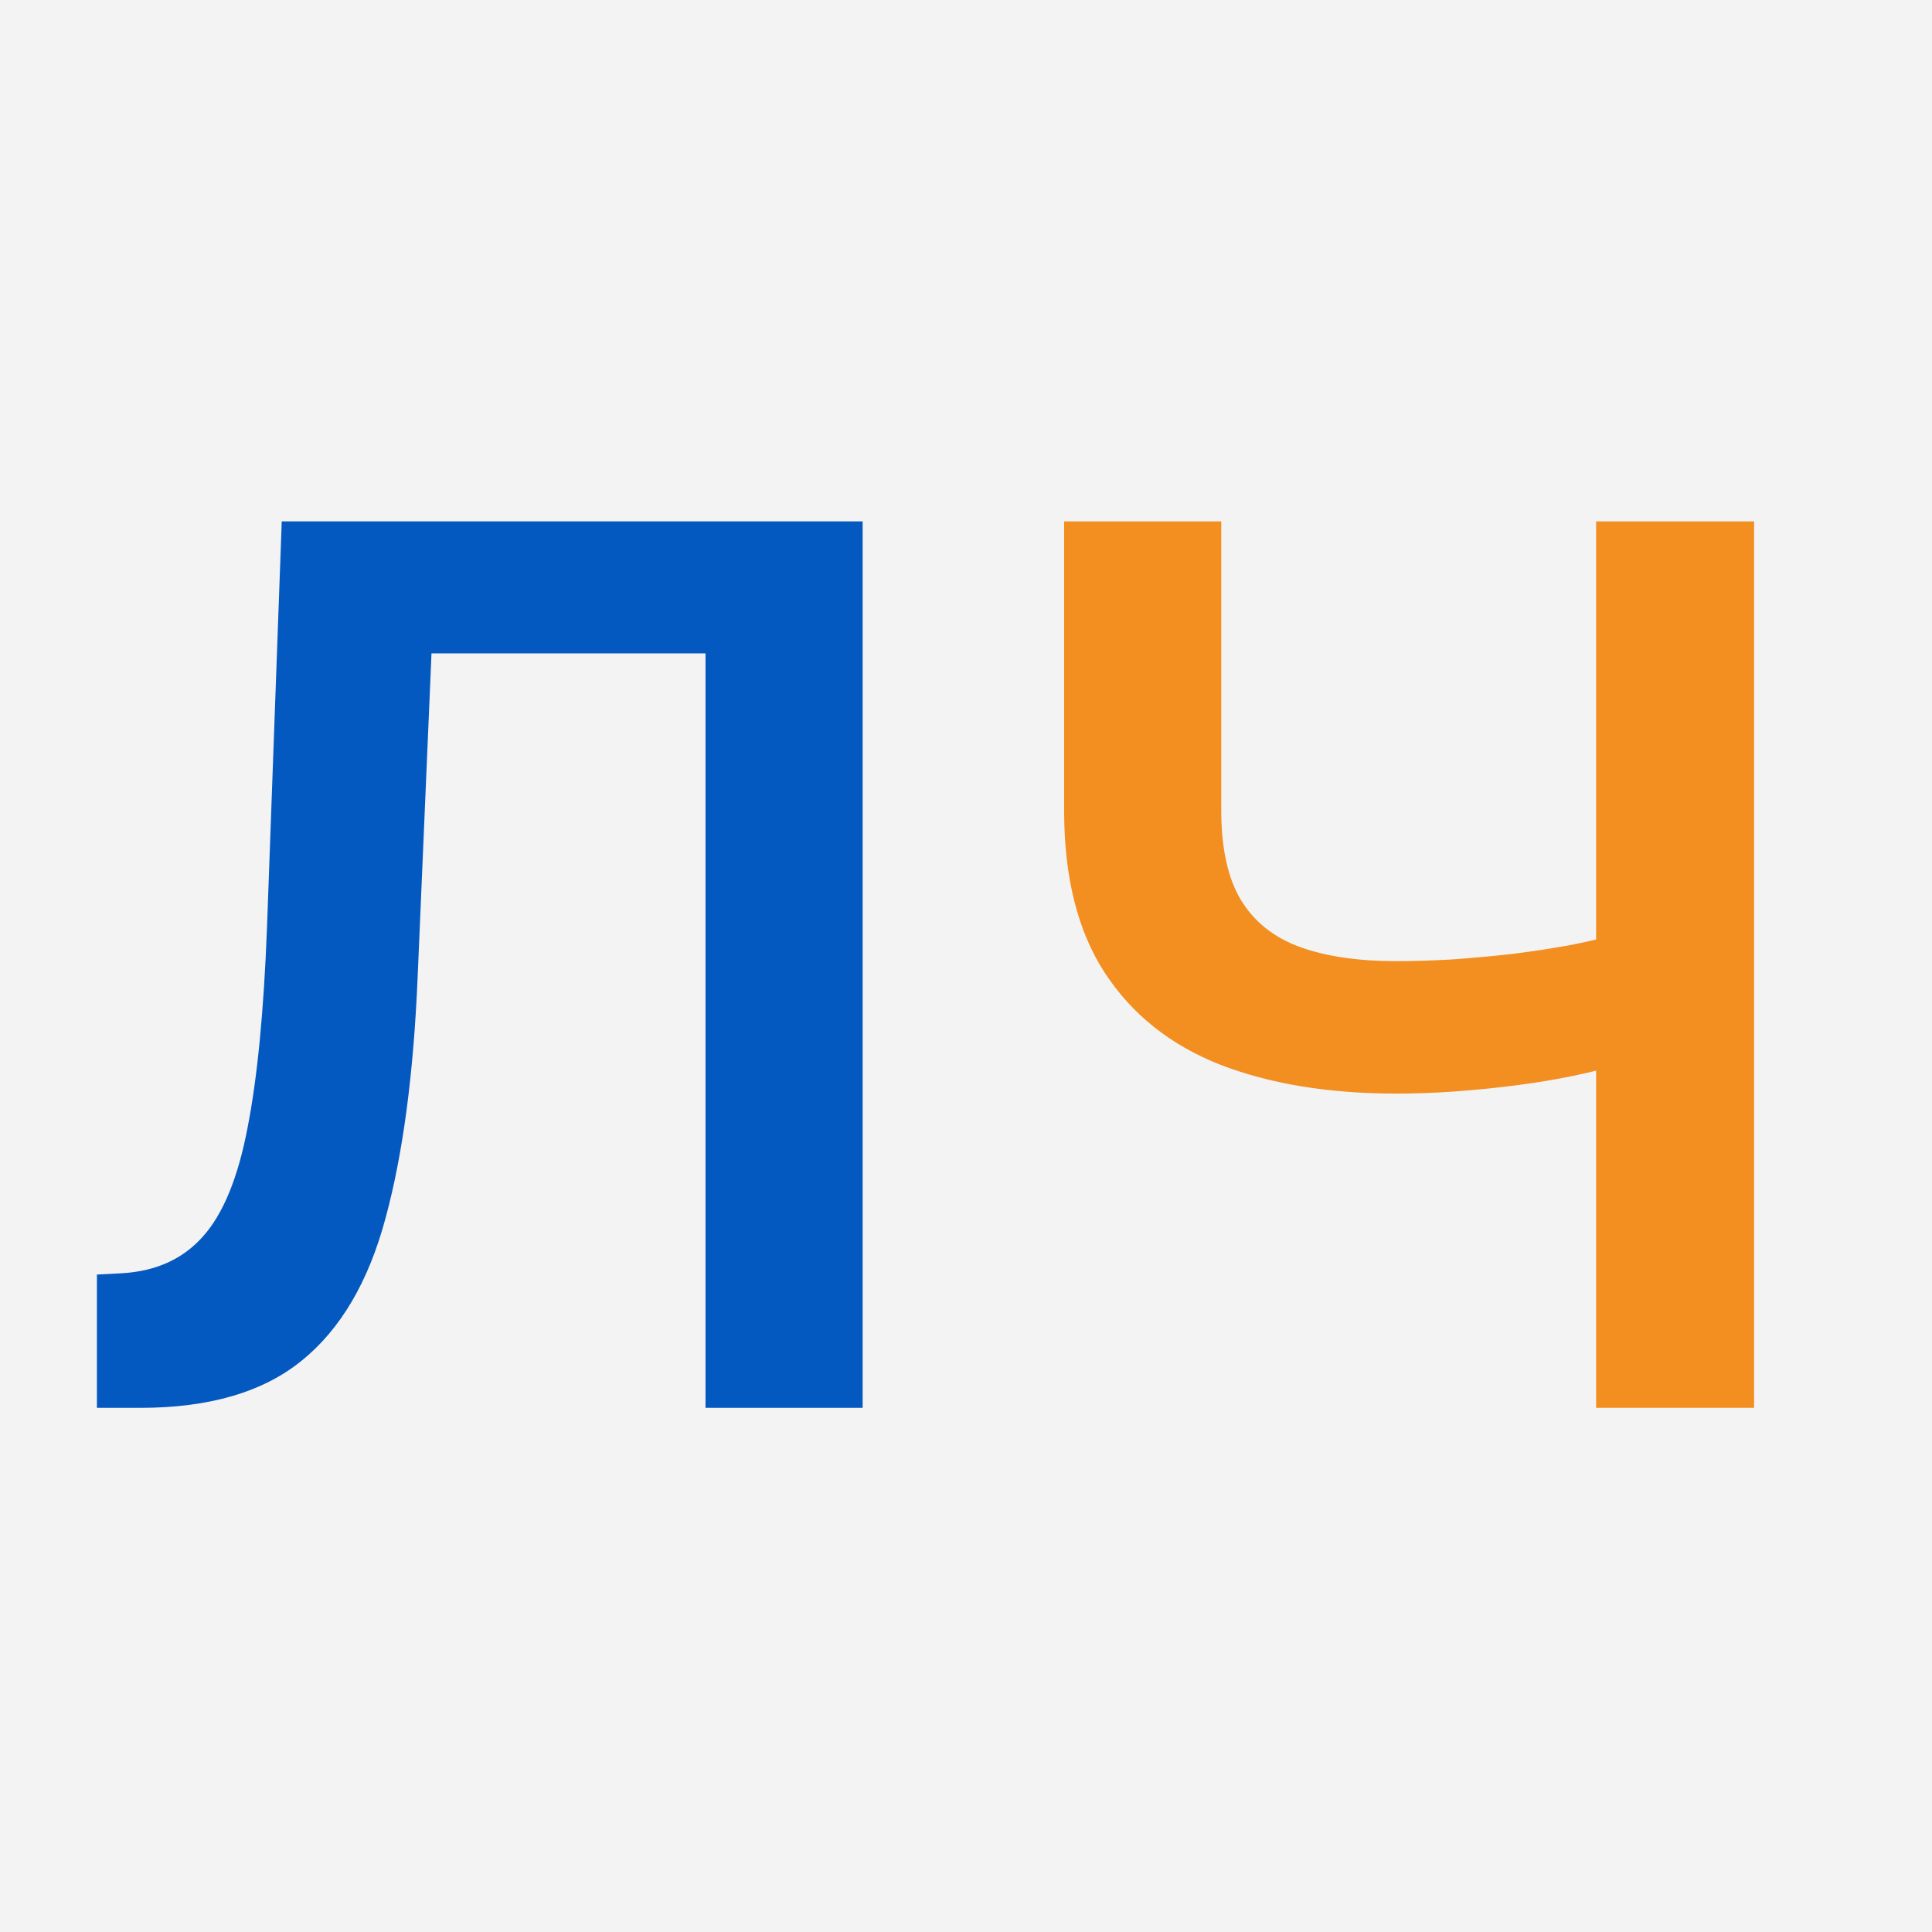 <?xml version="1.0" encoding="UTF-8"?> <svg xmlns="http://www.w3.org/2000/svg" width="634" height="634" viewBox="0 0 634 634" fill="none"><rect width="634" height="634" fill="#F3F3F3"></rect><path d="M31.801 462V418.25L40.04 417.824C51.214 417.161 60.068 413.136 66.602 405.75C73.231 398.364 78.108 386.479 81.233 370.097C84.453 353.714 86.583 331.744 87.625 304.188L92.454 171.091H283.08V462H231.517V214.415H141.602L137.057 320.523C135.731 352.341 132.227 378.714 126.545 399.642C120.958 420.57 111.773 436.195 98.989 446.517C86.299 456.839 68.638 462 46.006 462H31.801Z" fill="#0459C1"></path><path d="M349.202 171.091H400.764V265.977C400.764 278.288 402.895 288.042 407.156 295.239C411.512 302.436 417.952 307.597 426.474 310.722C434.997 313.847 445.603 315.409 458.293 315.409C463.974 315.409 470.082 315.22 476.616 314.841C483.245 314.367 489.921 313.752 496.645 312.994C503.368 312.142 509.808 311.148 515.963 310.011C522.118 308.78 527.611 307.455 532.44 306.034V348.932C527.611 350.447 522.213 351.82 516.247 353.051C510.281 354.282 503.984 355.324 497.355 356.176C490.726 357.028 484.098 357.691 477.469 358.165C470.84 358.638 464.448 358.875 458.293 358.875C436.039 358.875 416.721 355.703 400.338 349.358C384.05 342.919 371.455 332.881 362.554 319.244C353.652 305.608 349.202 287.852 349.202 265.977V171.091ZM523.776 171.091H575.622V462H523.776V171.091Z" fill="#F38E21"></path></svg> 